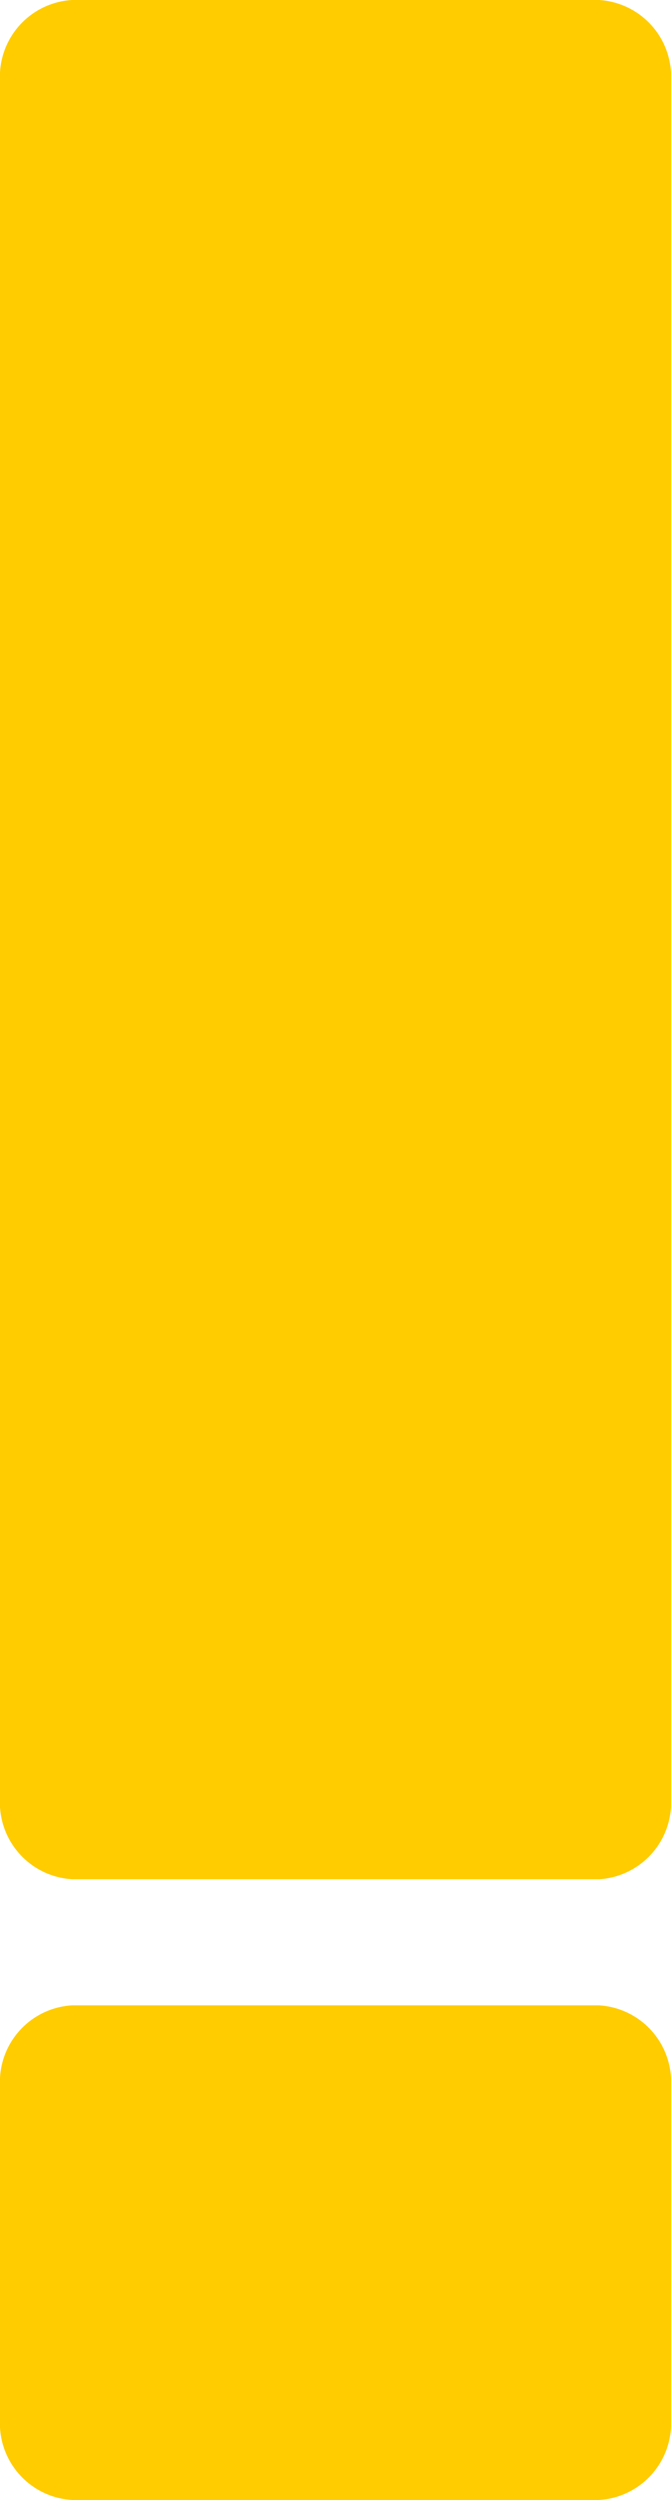 <svg xmlns="http://www.w3.org/2000/svg" viewBox="0 0 14.998 55.798">
  <path id="Path_90" data-name="Path 90" d="M7.62,6.284H-4.15a1.714,1.714,0,0,1-1.614-1.8v-7.44a1.713,1.713,0,0,1,1.614-1.8H7.62a1.713,1.713,0,0,1,1.614,1.8v7.44a1.714,1.714,0,0,1-1.614,1.8" transform="translate(5.764 49.514)" fill="#fc0"/>
  <path id="Path_91" data-name="Path 91" d="M7.62,23.88H-4.15a1.714,1.714,0,0,1-1.614-1.8V-16.263a1.714,1.714,0,0,1,1.614-1.8H7.62a1.714,1.714,0,0,1,1.614,1.8V22.081a1.714,1.714,0,0,1-1.614,1.8" transform="translate(5.764 18.063)" fill="#fc0"/>
</svg>
